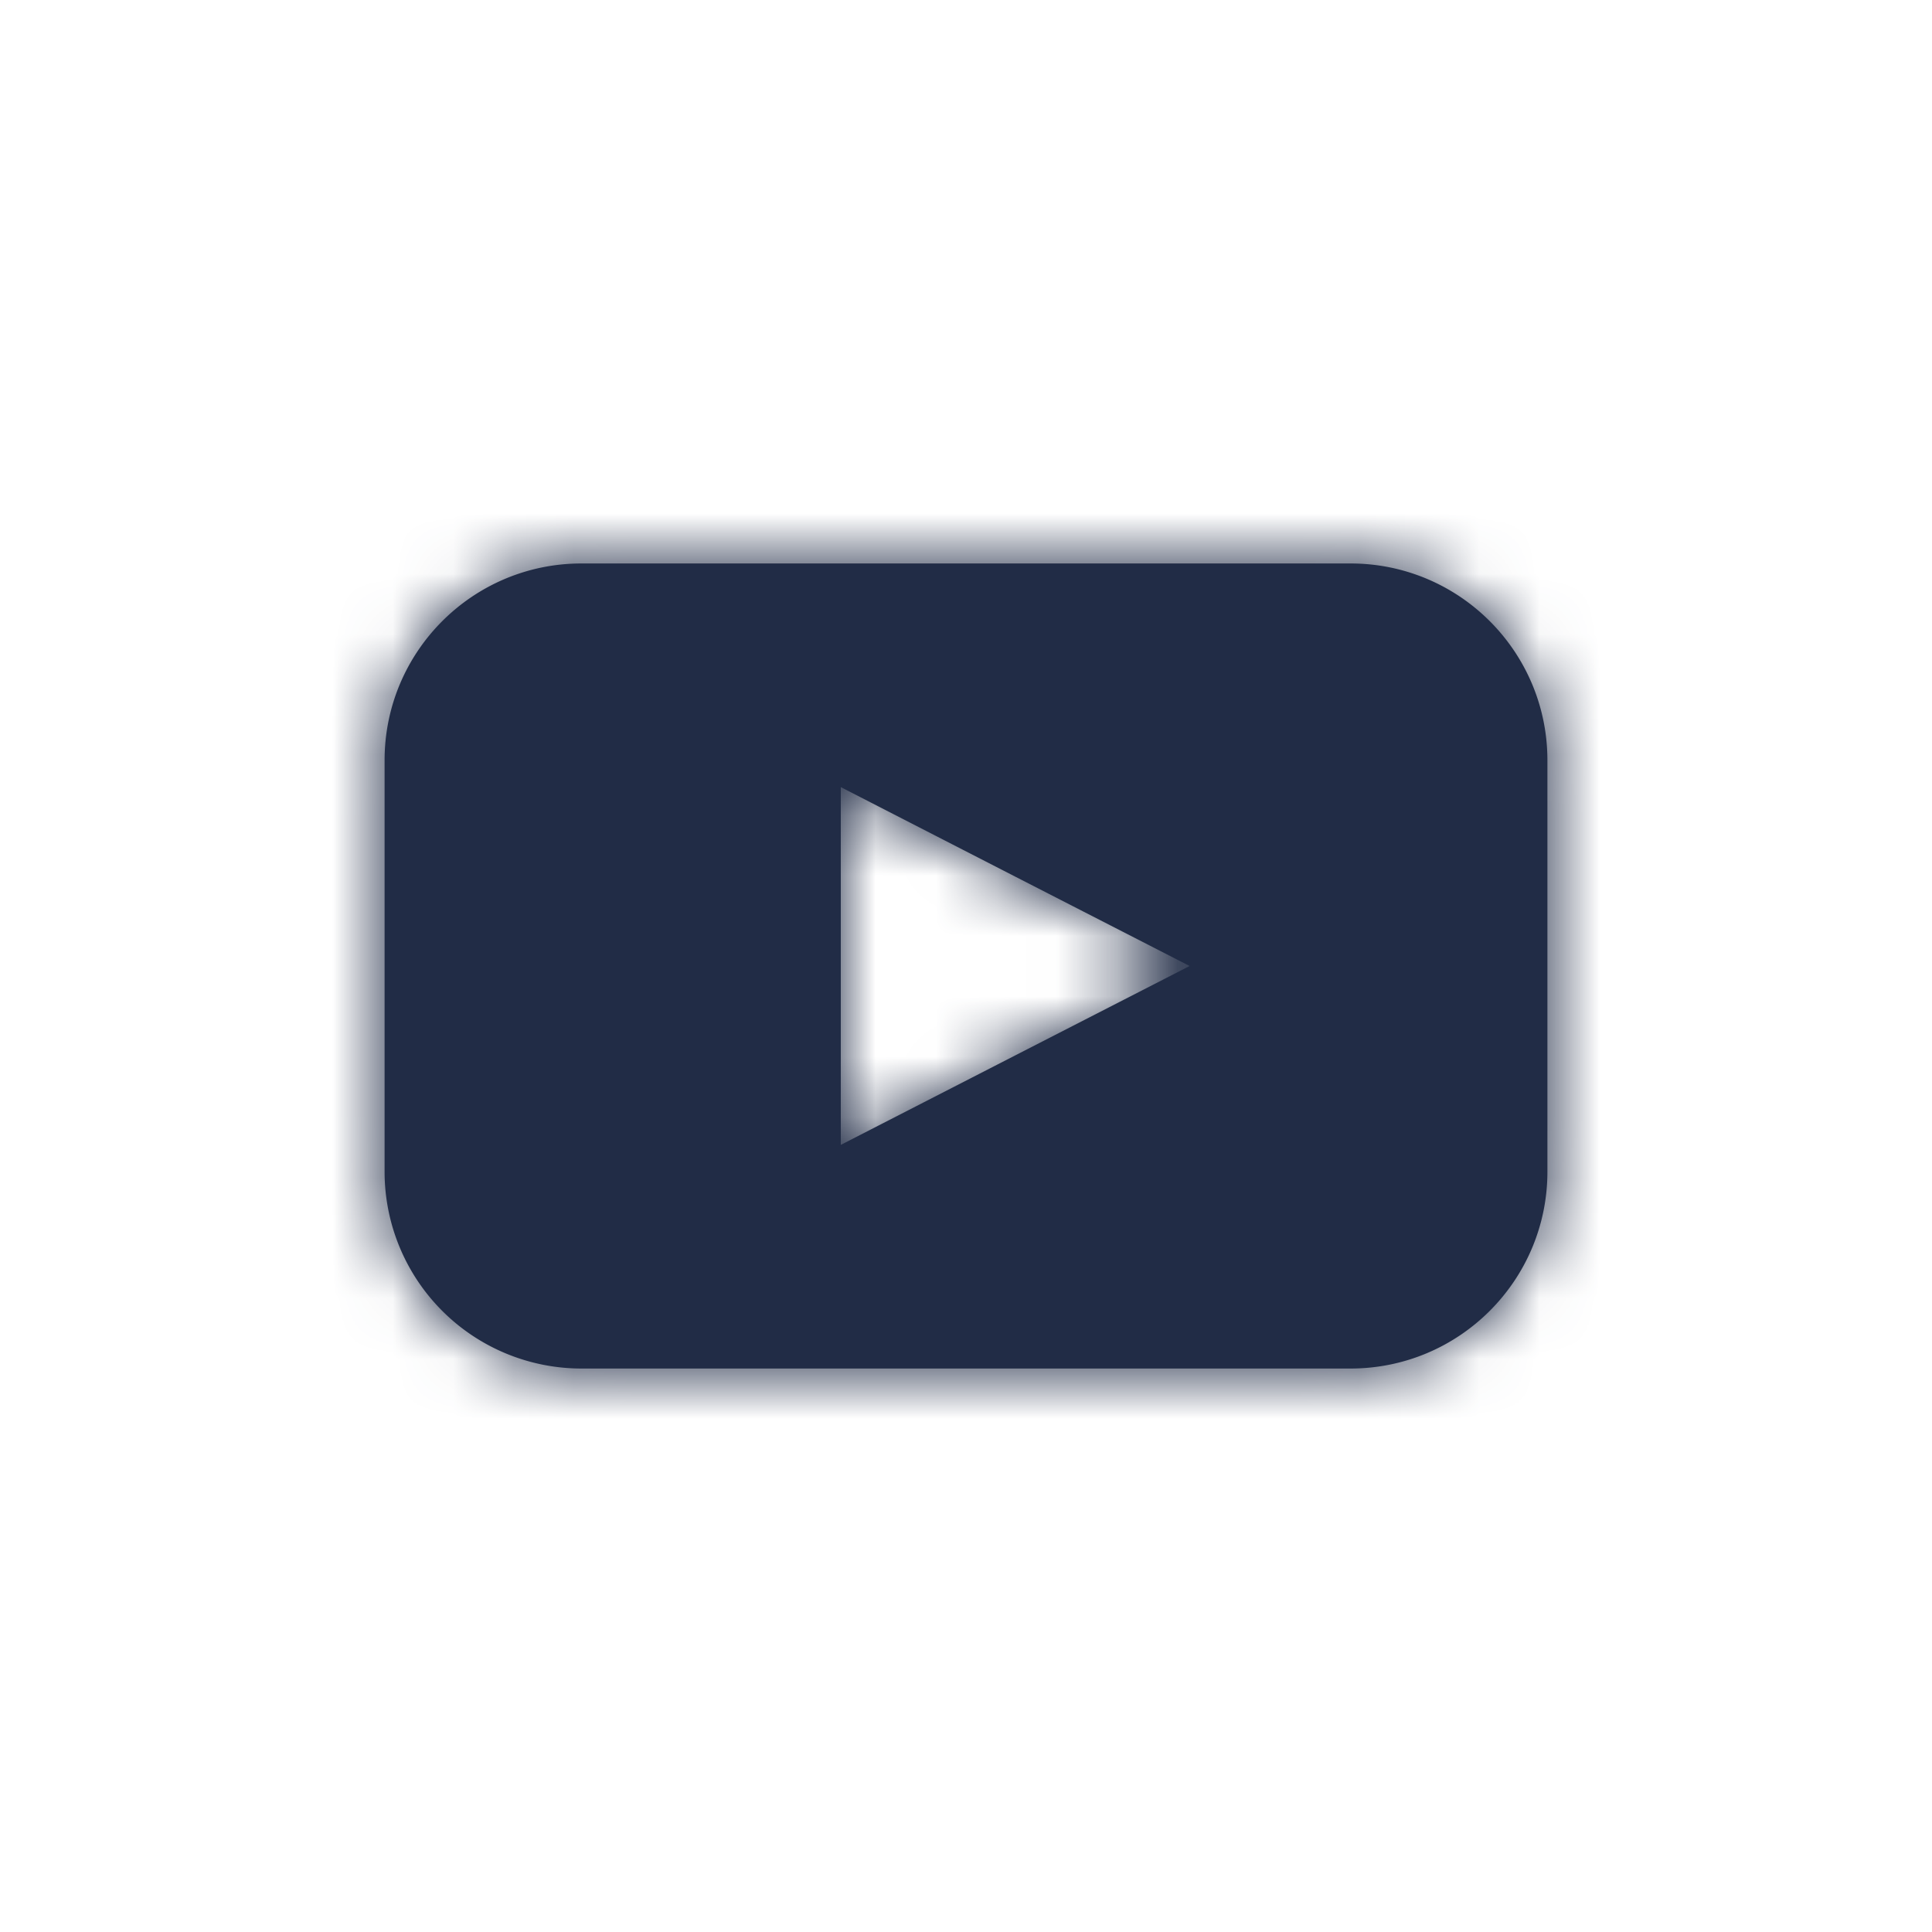 <svg xmlns="http://www.w3.org/2000/svg" xmlns:xlink="http://www.w3.org/1999/xlink" width="32" height="32" viewBox="0 0 32 32"><defs><path id="a" d="M16.37.333c1.8 0 3.26 1.46 3.26 3.26v6.814c0 1.8-1.46 3.26-3.26 3.26H3.63a3.26 3.26 0 01-3.26-3.26V3.593c0-1.8 1.46-3.26 3.26-3.26h12.74zm-5.555 8.148L13.704 7l-2.89-1.481-2.888-1.482v5.926l2.889-1.482z"/></defs><g fill="none" fill-rule="evenodd" transform="translate(6 9)"><mask id="b" fill="#fff"><use xlink:href="#a"/></mask><use fill="#212C46" fill-rule="nonzero" xlink:href="#a"/><g fill="#212C46" fill-rule="nonzero" mask="url(#b)"><path d="M-224-226h467v467h-467z"/></g></g></svg>